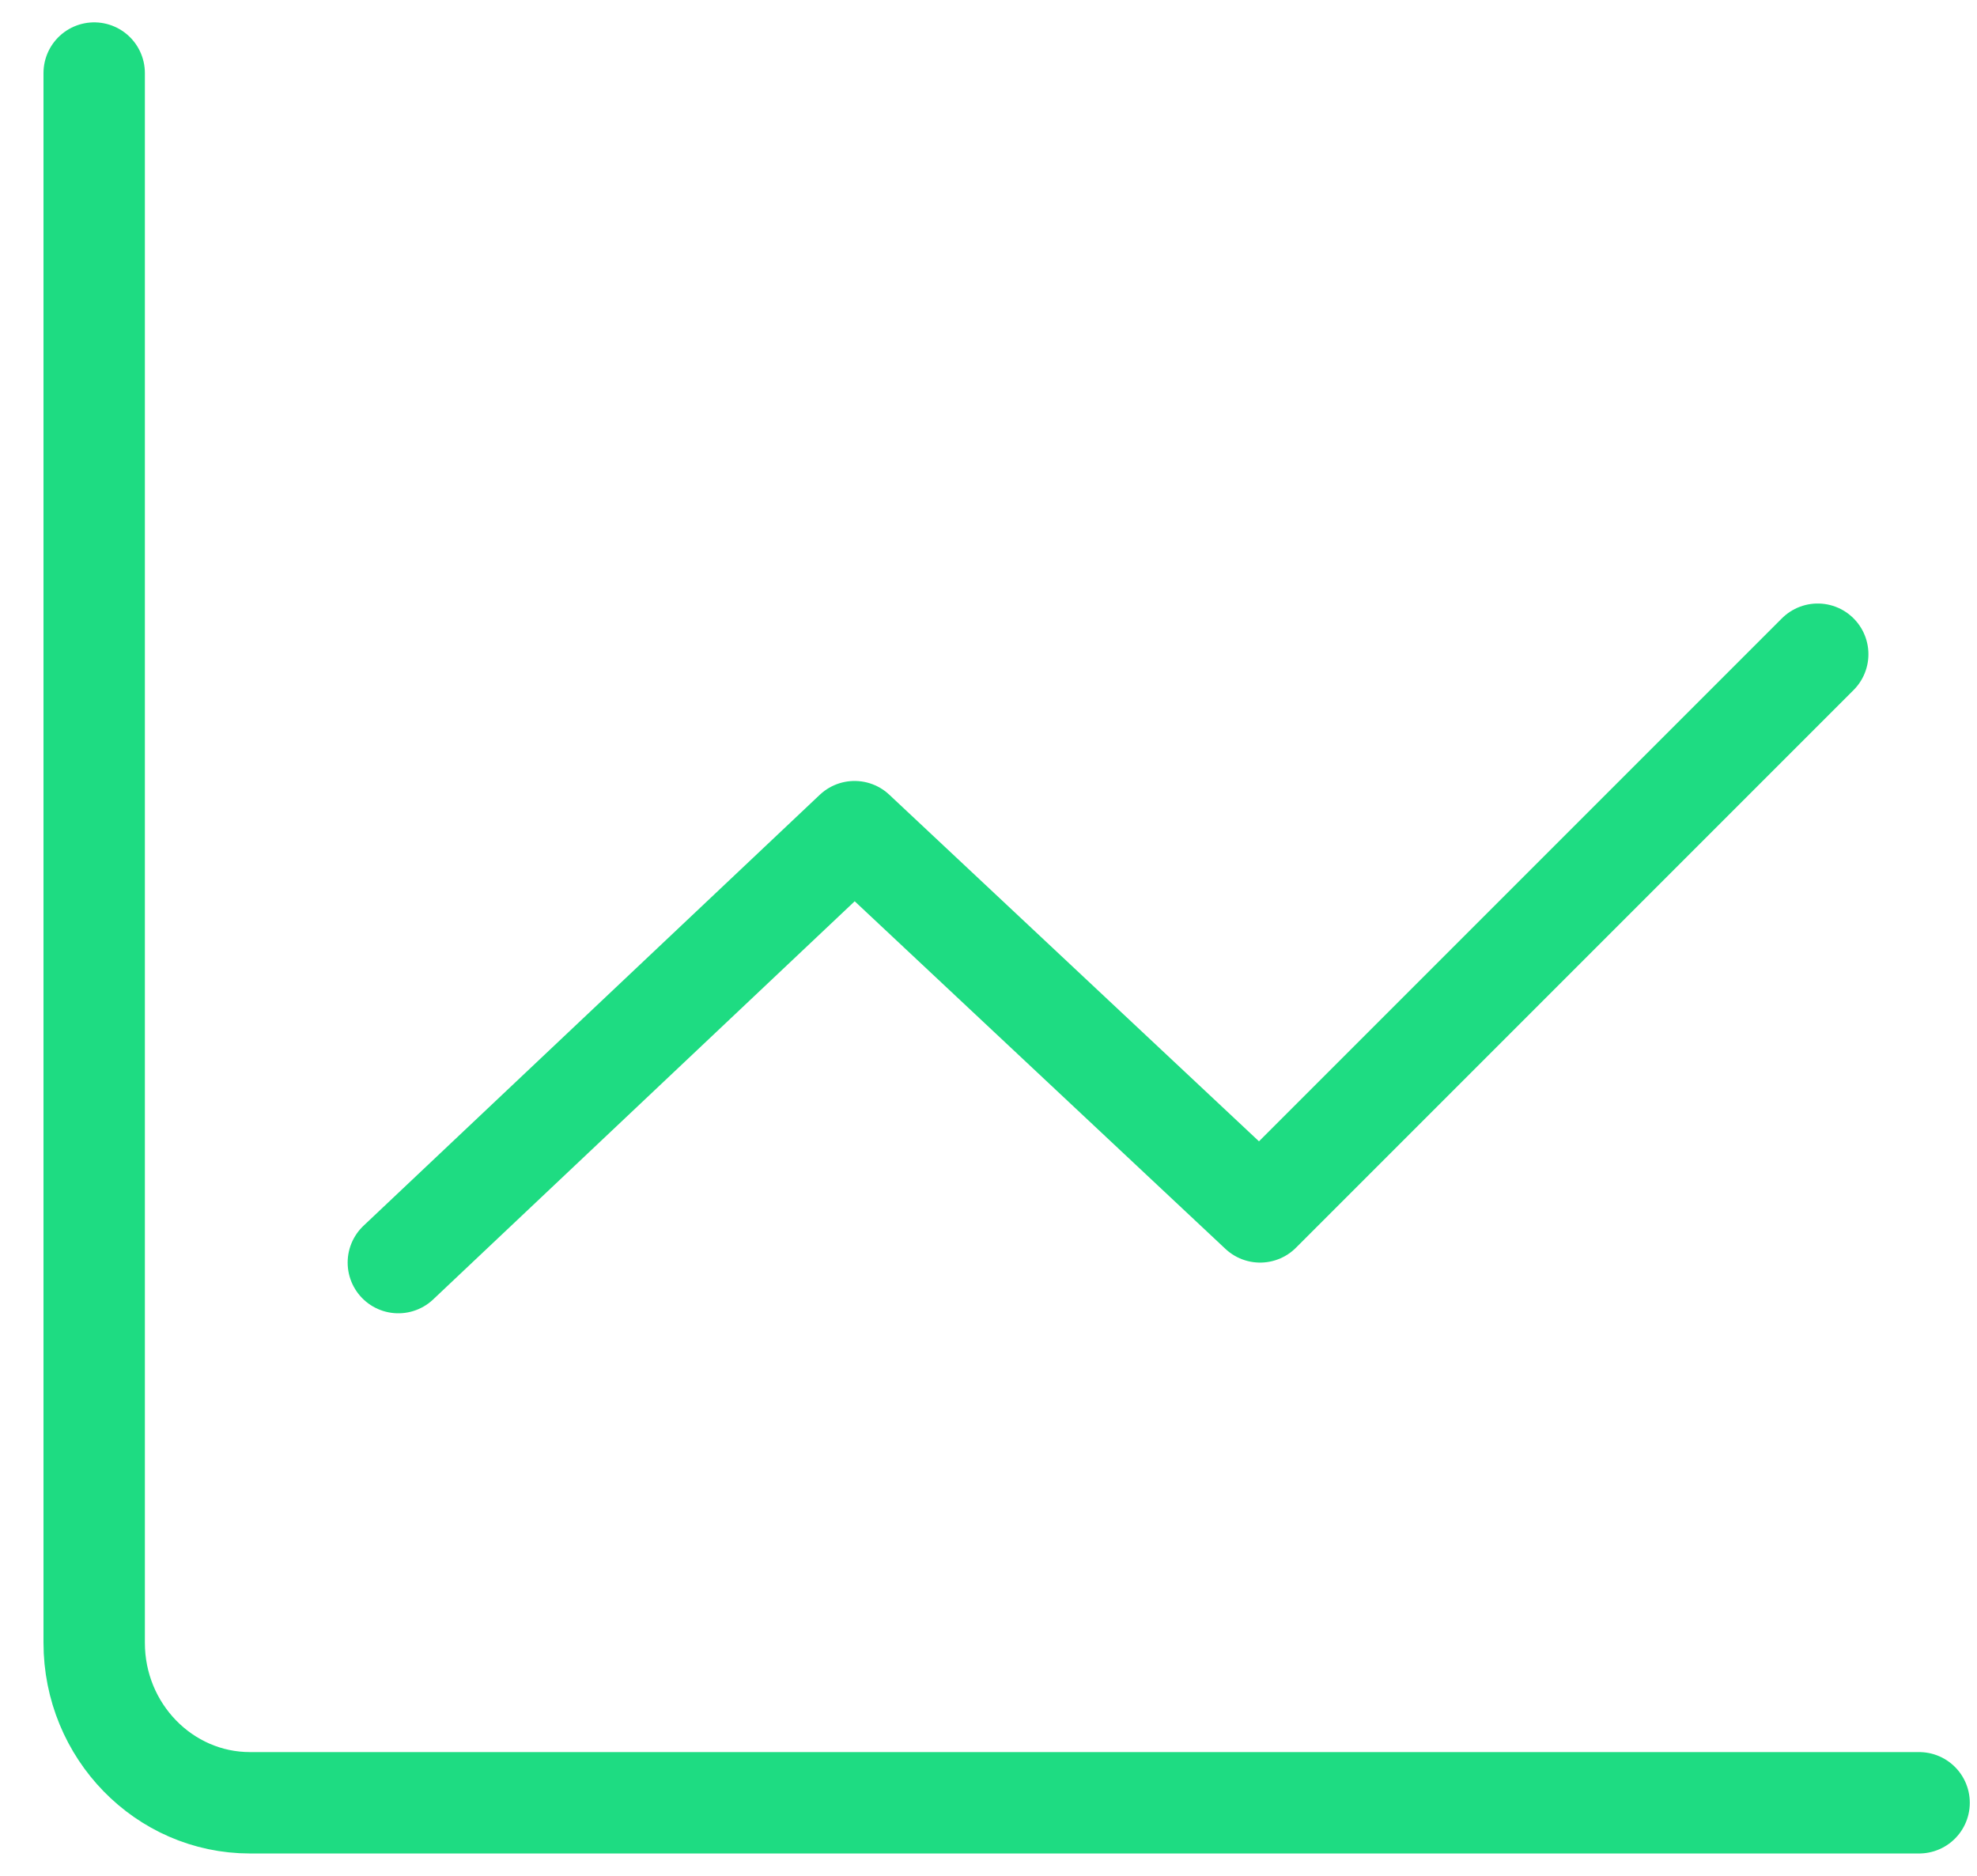 <?xml version="1.0" encoding="UTF-8"?>
<svg xmlns="http://www.w3.org/2000/svg" width="39" height="37" viewBox="0 0 39 37" fill="none">
  <path d="M1.858 1.441V32.404C1.858 34.144 3.237 35.559 4.931 35.559H37.858" stroke="#1EDC82" stroke-width="2" stroke-linecap="round" stroke-linejoin="round"></path>
  <path d="M7.858 24.904L16.858 16.404L24.858 23.904L35.858 12.904" stroke="#1EDC82" stroke-width="2" stroke-linecap="round" stroke-linejoin="round"></path>
</svg>
